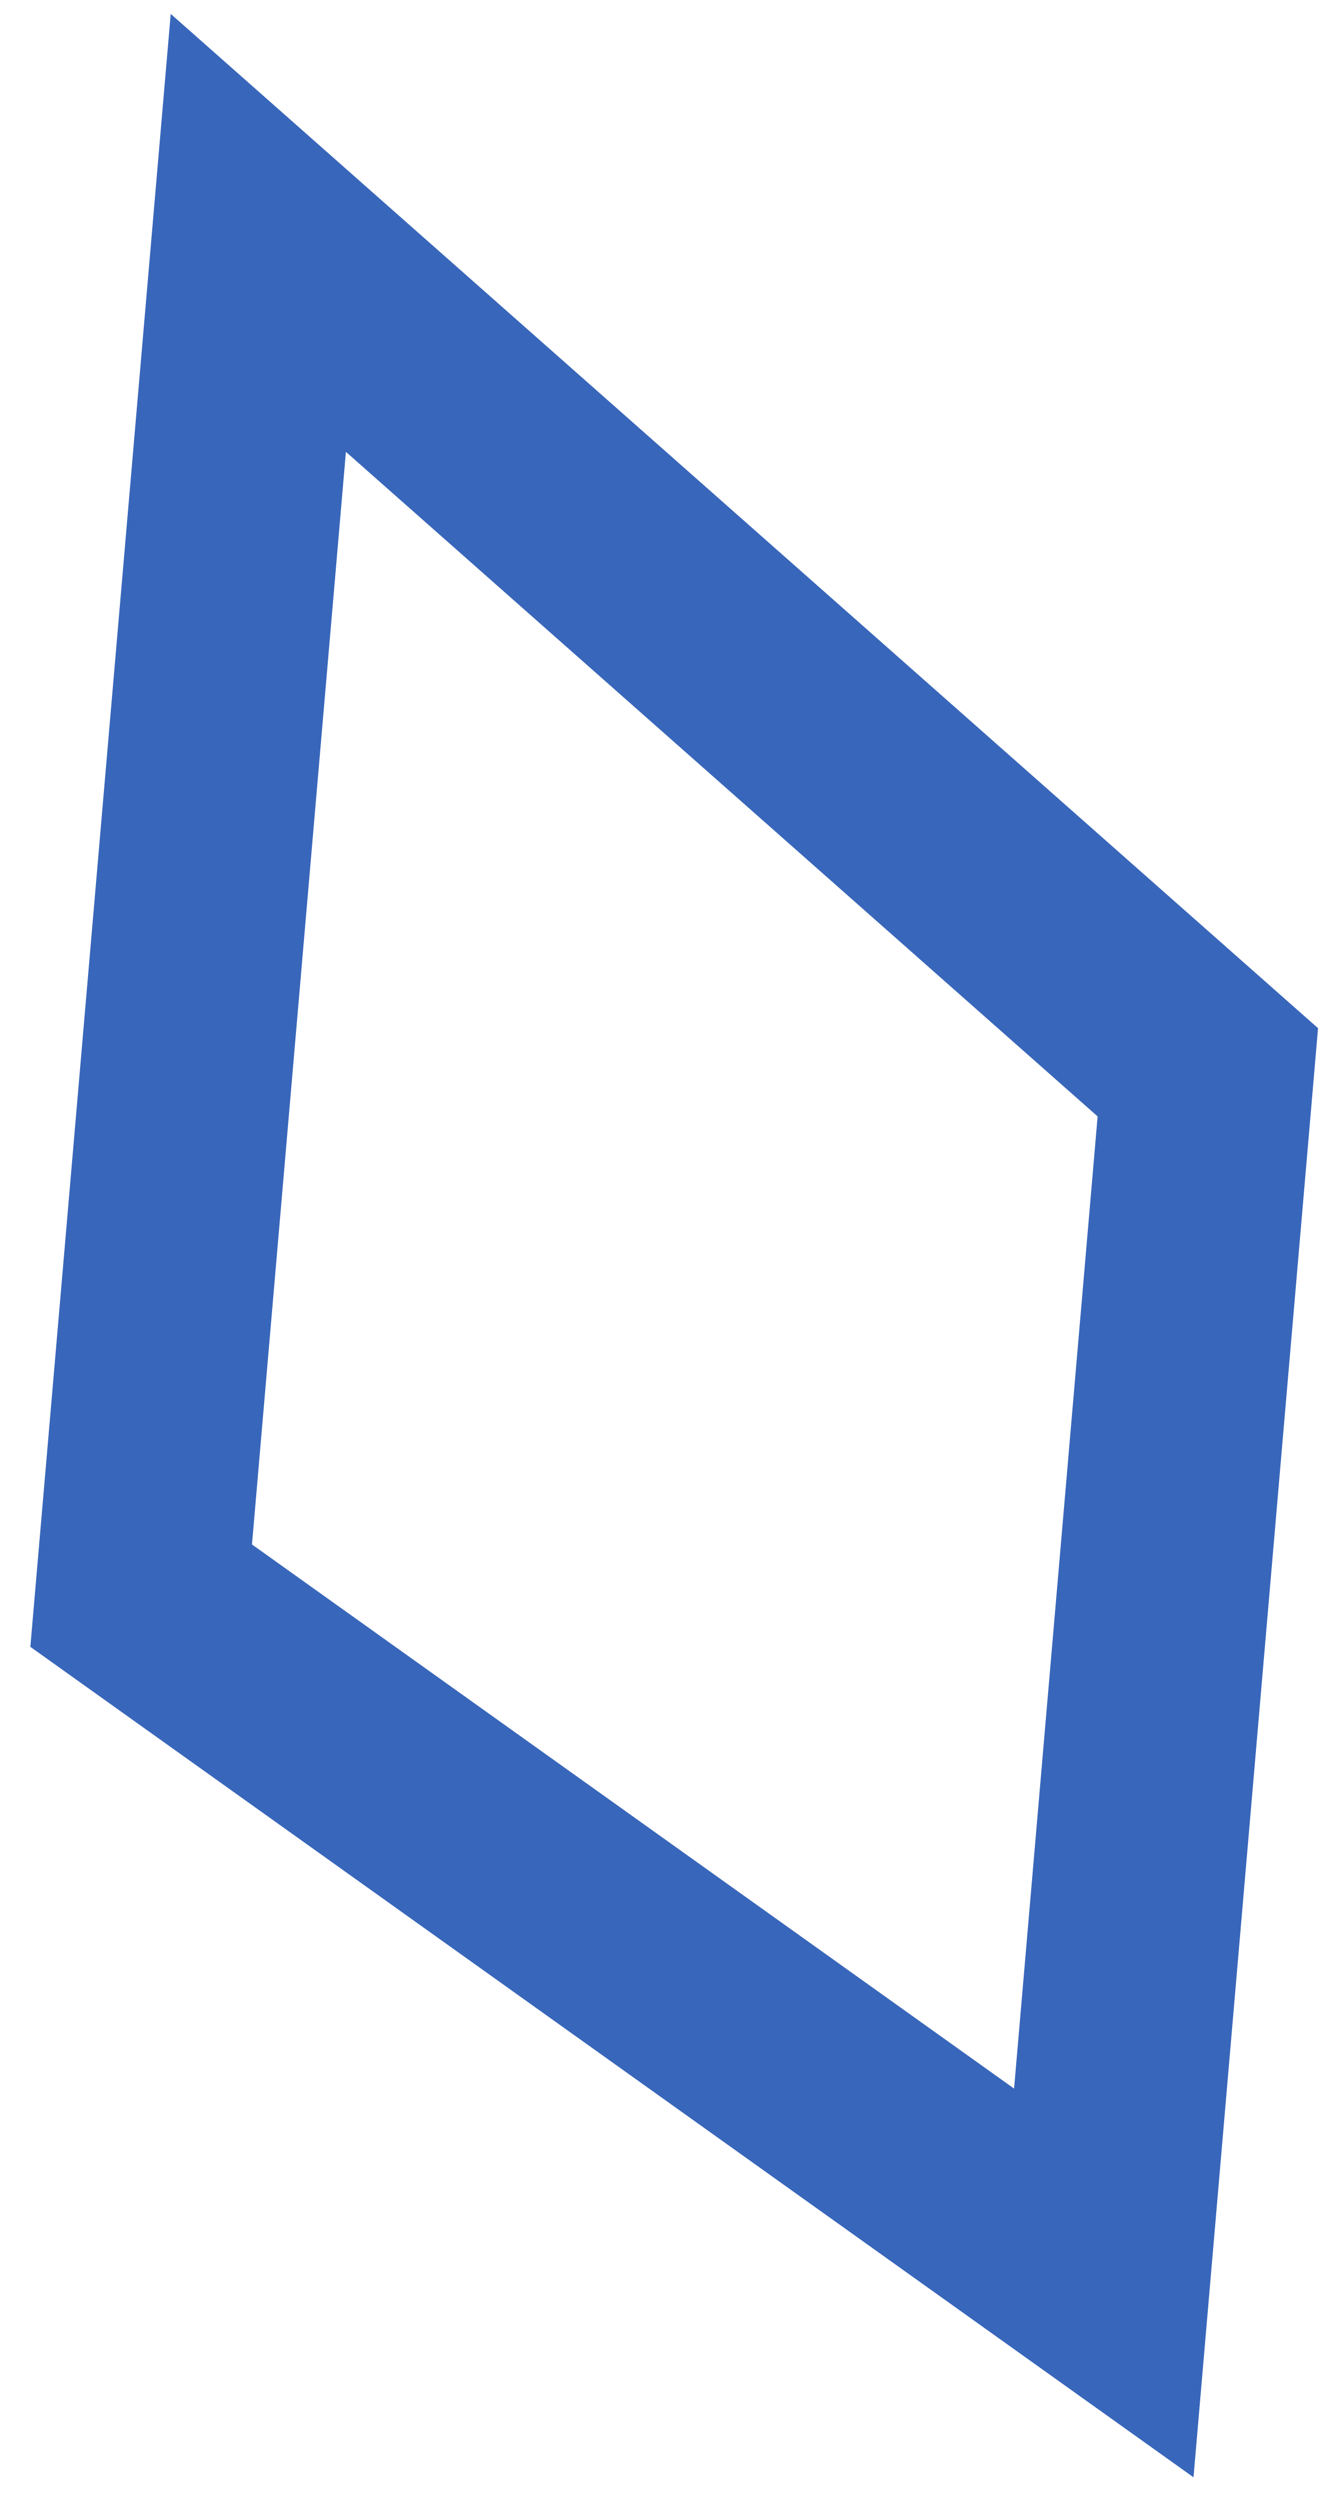 <?xml version="1.0" encoding="UTF-8"?> <svg xmlns="http://www.w3.org/2000/svg" width="26" height="49" viewBox="0 0 26 49" fill="none"> <path d="M21.643 44.75L2.768 31.278L5.065 4.565L23.683 21.019L21.643 44.75Z" stroke="#3866BA" stroke-width="4.158"></path> </svg> 